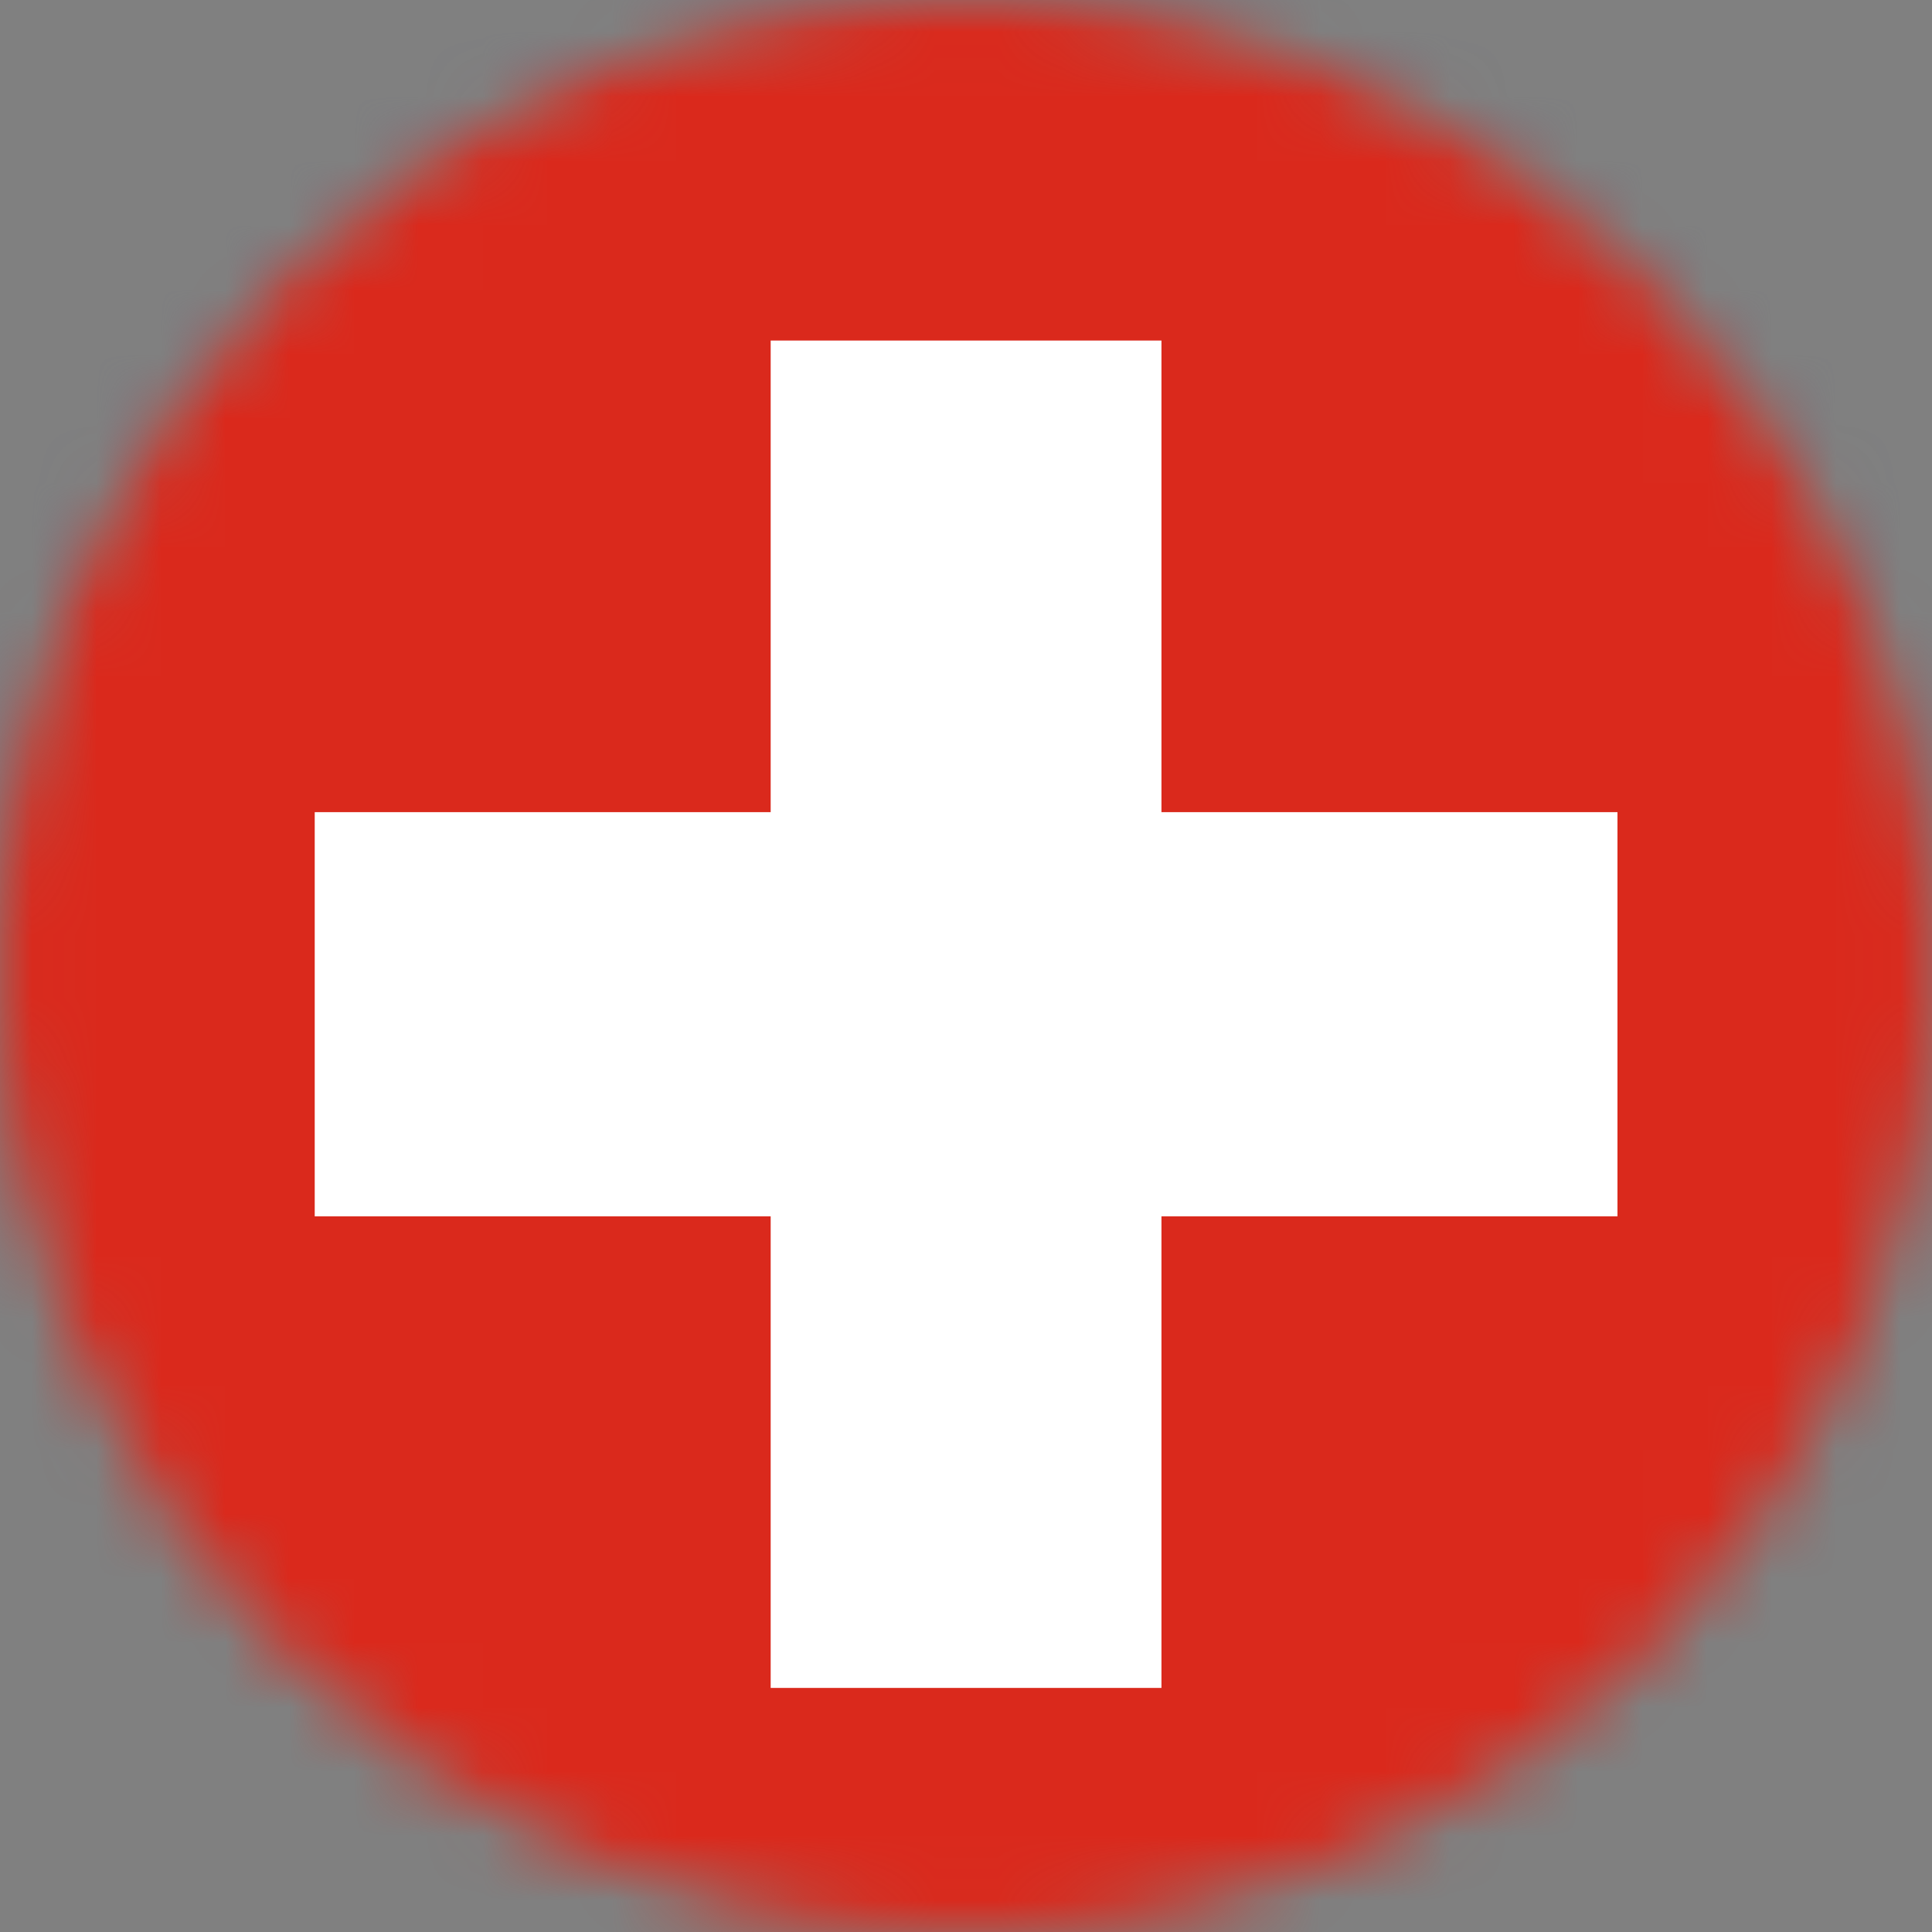 <svg width="30" height="30" viewBox="0 0 30 30" fill="none" xmlns="http://www.w3.org/2000/svg">
<rect x="0" y="0" width="30" height="30" fill="#808080" stroke="none"/>
<mask id="mask0" style="mask-type:alpha" maskUnits="userSpaceOnUse" x="0" y="0" width="30" height="30">
<path d="M15 30C23.284 30 30 23.284 30 15C30 6.716 23.284 0 15 0C6.716 0 0 6.716 0 15C0 23.284 6.716 30 15 30Z" fill="white"/>
</mask>
<g mask="url(#mask0)">
<path d="M15 30.104C23.341 30.104 30.104 23.342 30.104 15C30.104 6.658 23.341 -0.104 15 -0.104C6.658 -0.104 -0.104 6.658 -0.104 15C-0.104 23.342 6.658 30.104 15 30.104Z" fill="#009B3A"/>
<path d="M14.999 5.806L27.477 15L14.999 24.194L2.522 15L14.999 5.806Z" fill="#FEDF00"/>
<path d="M15 20.254C17.902 20.254 20.254 17.901 20.254 15C20.254 12.098 17.902 9.746 15 9.746C12.099 9.746 9.747 12.098 9.747 15C9.747 17.901 12.099 20.254 15 20.254Z" fill="#F0F0F0"/>
<path d="M12.374 14.672C11.46 14.672 10.578 14.811 9.749 15.068C9.785 17.938 12.122 20.254 15.001 20.254C16.78 20.254 18.352 19.368 19.303 18.014C17.677 15.978 15.175 14.672 12.374 14.672Z" fill="#002776"/>
<path d="M20.156 16.006C20.22 15.681 20.254 15.344 20.254 15C20.254 12.098 17.902 9.746 15 9.746C12.835 9.746 10.977 11.056 10.172 12.927C10.883 12.779 11.619 12.702 12.373 12.702C15.425 12.701 18.185 13.97 20.156 16.006Z" fill="#002776"/>
<path d="M10.696 16.777L10.596 17.084L10.75 17.134" fill="white"/>
<path d="M10.694 16.777L10.794 17.084L10.64 17.134" fill="white"/>
<path d="M11.002 17L10.678 17L10.678 17.162" fill="white"/>
<path d="M11.002 17L10.74 17.191L10.645 17.059" fill="white"/>
<path d="M10.388 17L10.65 17.191L10.745 17.059" fill="white"/>
<path d="M10.386 17L10.71 17L10.71 17.162" fill="white"/>
<path d="M10.885 17.363L10.785 17.055L10.631 17.105" fill="white"/>
<path d="M10.887 17.362L10.625 17.171L10.72 17.04" fill="white"/>
<path d="M10.506 17.362L10.768 17.172L10.673 17.041" fill="white"/>
<path d="M10.506 17.363L10.606 17.055L10.76 17.105" fill="white"/>
<path d="M11.434 16.484L11.386 16.631L11.46 16.654" fill="white"/>
<path d="M11.434 16.484L11.482 16.631L11.408 16.654" fill="white"/>
<path d="M11.581 16.591L11.427 16.591L11.427 16.668" fill="white"/>
<path d="M11.581 16.591L11.456 16.682L11.41 16.619" fill="white"/>
<path d="M11.286 16.59L11.411 16.681L11.457 16.619" fill="white"/>
<path d="M11.286 16.591L11.44 16.591L11.44 16.668" fill="white"/>
<path d="M11.524 16.763L11.477 16.616L11.403 16.64" fill="white"/>
<path d="M11.525 16.763L11.4 16.672L11.445 16.61" fill="white"/>
<path d="M11.345 16.763L11.469 16.672L11.424 16.61" fill="white"/>
<path d="M11.345 16.762L11.392 16.616L11.466 16.639" fill="white"/>
<path d="M12.267 17.581L12.183 17.837L12.312 17.879" fill="white"/>
<path d="M12.268 17.581L12.351 17.837L12.223 17.879" fill="white"/>
<path d="M12.523 17.767L12.254 17.767L12.254 17.902" fill="white"/>
<path d="M12.523 17.767L12.305 17.926L12.226 17.816" fill="white"/>
<path d="M12.01 17.767L12.228 17.925L12.308 17.816" fill="white"/>
<path d="M12.01 17.767L12.28 17.767L12.28 17.901" fill="white"/>
<path d="M12.425 18.069L12.342 17.812L12.214 17.854" fill="white"/>
<path d="M12.427 18.068L12.209 17.91L12.288 17.8" fill="white"/>
<path d="M12.108 18.069L12.326 17.91L12.247 17.801" fill="white"/>
<path d="M12.109 18.069L12.193 17.812L12.321 17.854" fill="white"/>
<path d="M12.042 18.385L11.975 18.59L12.078 18.623" fill="white"/>
<path d="M12.04 18.385L12.106 18.59L12.004 18.623" fill="white"/>
<path d="M12.246 18.535L12.03 18.535L12.03 18.642" fill="white"/>
<path d="M12.247 18.534L12.072 18.661L12.009 18.573" fill="white"/>
<path d="M11.836 18.534L12.01 18.661L12.074 18.573" fill="white"/>
<path d="M11.837 18.534L12.053 18.534L12.053 18.641" fill="white"/>
<path d="M12.168 18.775L12.101 18.57L11.998 18.603" fill="white"/>
<path d="M12.169 18.775L11.995 18.648L12.058 18.561" fill="white"/>
<path d="M11.915 18.775L12.089 18.648L12.026 18.561" fill="white"/>
<path d="M11.914 18.775L11.98 18.57L12.083 18.603" fill="white"/>
<path d="M18.533 12.615L18.433 12.923L18.587 12.973" fill="white"/>
<path d="M18.532 12.615L18.632 12.923L18.478 12.973" fill="white"/>
<path d="M18.84 12.839L18.516 12.839L18.516 13.001" fill="white"/>
<path d="M18.839 12.839L18.578 13.029L18.482 12.898" fill="white"/>
<path d="M18.226 12.839L18.487 13.029L18.583 12.898" fill="white"/>
<path d="M18.225 12.839L18.549 12.839L18.549 13" fill="white"/>
<path d="M18.725 13.201L18.624 12.893L18.471 12.943" fill="white"/>
<path d="M18.727 13.2L18.465 13.01L18.56 12.879" fill="white"/>
<path d="M18.342 13.201L18.604 13.011L18.509 12.88" fill="white"/>
<path d="M18.342 13.201L18.443 12.894L18.596 12.944" fill="white"/>
<path d="M13.313 15.32L13.23 15.577L13.358 15.618" fill="white"/>
<path d="M13.315 15.32L13.398 15.577L13.27 15.618" fill="white"/>
<path d="M13.57 15.507L13.301 15.507L13.301 15.641" fill="white"/>
<path d="M13.571 15.507L13.353 15.665L13.273 15.556" fill="white"/>
<path d="M13.058 15.507L13.276 15.665L13.356 15.556" fill="white"/>
<path d="M13.059 15.507L13.328 15.506L13.328 15.641" fill="white"/>
<path d="M13.473 15.809L13.39 15.552L13.261 15.594" fill="white"/>
<path d="M13.474 15.808L13.256 15.649L13.335 15.54" fill="white"/>
<path d="M13.155 15.808L13.373 15.649L13.294 15.54" fill="white"/>
<path d="M13.157 15.809L13.241 15.552L13.369 15.594" fill="white"/>
<path d="M16.192 18.349L16.092 18.657L16.246 18.707" fill="white"/>
<path d="M16.19 18.349L16.29 18.657L16.136 18.707" fill="white"/>
<path d="M16.5 18.573L16.177 18.572L16.177 18.734" fill="white"/>
<path d="M16.5 18.573L16.239 18.763L16.143 18.632" fill="white"/>
<path d="M15.884 18.573L16.146 18.763L16.241 18.632" fill="white"/>
<path d="M15.882 18.572L16.206 18.572L16.206 18.734" fill="white"/>
<path d="M16.381 18.935L16.281 18.627L16.127 18.677" fill="white"/>
<path d="M16.383 18.934L16.121 18.744L16.216 18.613" fill="white"/>
<path d="M16.002 18.934L16.264 18.744L16.169 18.613" fill="white"/>
<path d="M16.002 18.935L16.102 18.627L16.256 18.677" fill="white"/>
<path d="M17.064 16.902L16.981 17.159L17.109 17.201" fill="white"/>
<path d="M17.065 16.902L17.149 17.159L17.02 17.201" fill="white"/>
<path d="M17.322 17.089L17.053 17.089L17.053 17.224" fill="white"/>
<path d="M17.322 17.089L17.104 17.247L17.025 17.138" fill="white"/>
<path d="M16.808 17.089L17.026 17.247L17.105 17.138" fill="white"/>
<path d="M16.809 17.089L17.078 17.089L17.078 17.223" fill="white"/>
<path d="M17.223 17.391L17.139 17.134L17.011 17.176" fill="white"/>
<path d="M17.224 17.39L17.006 17.232L17.085 17.122" fill="white"/>
<path d="M16.905 17.39L17.123 17.232L17.044 17.123" fill="white"/>
<path d="M16.907 17.391L16.991 17.134L17.119 17.176" fill="white"/>
<path d="M16.19 16.224L16.107 16.481L16.235 16.523" fill="white"/>
<path d="M16.191 16.224L16.274 16.481L16.146 16.523" fill="white"/>
<path d="M16.447 16.411L16.178 16.411L16.178 16.545" fill="white"/>
<path d="M16.447 16.411L16.229 16.569L16.15 16.46" fill="white"/>
<path d="M15.934 16.411L16.152 16.569L16.231 16.46" fill="white"/>
<path d="M15.933 16.411L16.203 16.41L16.203 16.545" fill="white"/>
<path d="M16.349 16.713L16.266 16.456L16.137 16.498" fill="white"/>
<path d="M16.351 16.712L16.133 16.553L16.212 16.444" fill="white"/>
<path d="M16.031 16.712L16.25 16.554L16.17 16.445" fill="white"/>
<path d="M16.033 16.713L16.117 16.456L16.245 16.498" fill="white"/>
<path d="M15.433 16.956L15.366 17.162L15.469 17.195" fill="white"/>
<path d="M15.431 16.956L15.497 17.162L15.395 17.195" fill="white"/>
<path d="M15.637 17.106L15.421 17.106L15.422 17.214" fill="white"/>
<path d="M15.637 17.106L15.463 17.232L15.399 17.145" fill="white"/>
<path d="M15.227 17.106L15.401 17.232L15.464 17.145" fill="white"/>
<path d="M15.229 17.105L15.445 17.105L15.445 17.213" fill="white"/>
<path d="M15.559 17.347L15.492 17.142L15.389 17.175" fill="white"/>
<path d="M15.558 17.346L15.384 17.22L15.447 17.132" fill="white"/>
<path d="M15.305 17.347L15.48 17.22L15.416 17.133" fill="white"/>
<path d="M15.304 17.347L15.371 17.142L15.473 17.175" fill="white"/>
<path d="M15.812 17.542L15.764 17.689L15.837 17.712" fill="white"/>
<path d="M15.811 17.542L15.859 17.689L15.785 17.712" fill="white"/>
<path d="M15.957 17.649L15.803 17.649L15.803 17.726" fill="white"/>
<path d="M15.957 17.649L15.832 17.74L15.786 17.677" fill="white"/>
<path d="M15.665 17.649L15.79 17.74L15.835 17.677" fill="white"/>
<path d="M15.665 17.648L15.819 17.648L15.819 17.725" fill="white"/>
<path d="M15.901 17.821L15.854 17.674L15.78 17.698" fill="white"/>
<path d="M15.902 17.821L15.777 17.73L15.822 17.668" fill="white"/>
<path d="M15.719 17.821L15.844 17.73L15.799 17.668" fill="white"/>
<path d="M15.721 17.82L15.768 17.674L15.842 17.698" fill="white"/>
<path d="M17.939 18.549L17.873 18.754L17.975 18.788" fill="white"/>
<path d="M17.937 18.549L18.004 18.754L17.901 18.788" fill="white"/>
<path d="M18.144 18.699L17.928 18.699L17.928 18.807" fill="white"/>
<path d="M18.144 18.698L17.97 18.825L17.906 18.738" fill="white"/>
<path d="M17.733 18.698L17.908 18.825L17.971 18.738" fill="white"/>
<path d="M17.734 18.698L17.95 18.698L17.95 18.806" fill="white"/>
<path d="M18.065 18.94L17.999 18.734L17.896 18.768" fill="white"/>
<path d="M18.065 18.939L17.89 18.812L17.954 18.725" fill="white"/>
<path d="M17.812 18.939L17.987 18.813L17.924 18.725" fill="white"/>
<path d="M17.812 18.94L17.879 18.735L17.981 18.768" fill="white"/>
<path d="M13.16 18.965L13.06 19.273L13.214 19.323" fill="white"/>
<path d="M13.159 18.965L13.259 19.273L13.105 19.323" fill="white"/>
<path d="M13.467 19.189L13.143 19.189L13.143 19.35" fill="white"/>
<path d="M13.466 19.189L13.205 19.379L13.109 19.248" fill="white"/>
<path d="M12.854 19.189L13.115 19.379L13.21 19.248" fill="white"/>
<path d="M12.852 19.189L13.175 19.189L13.175 19.35" fill="white"/>
<path d="M13.351 19.551L13.251 19.243L13.097 19.293" fill="white"/>
<path d="M13.352 19.55L13.091 19.36L13.186 19.229" fill="white"/>
<path d="M12.971 19.551L13.233 19.361L13.138 19.23" fill="white"/>
<path d="M12.972 19.551L13.072 19.244L13.226 19.293" fill="white"/>
<mask id="mask1" style="mask-type:alpha" maskUnits="userSpaceOnUse" x="0" y="-1" width="30" height="32">
<path d="M15.068 30.04C23.224 30.04 29.835 23.306 29.835 14.998C29.835 6.691 23.224 -0.043 15.068 -0.043C6.913 -0.043 0.301 6.691 0.301 14.998C0.301 23.306 6.913 30.04 15.068 30.04Z" fill="white"/>
</mask>
<g mask="url(#mask1)">
<path d="M15.069 30.301C23.366 30.301 30.092 23.45 30.092 14.998C30.092 6.547 23.366 -0.305 15.069 -0.305C6.772 -0.305 0.045 6.547 0.045 14.998C0.045 23.45 6.772 30.301 15.069 30.301Z" stroke="#3D3D3D" stroke-width="5"/>
<path d="M15.069 30.145C23.281 30.145 29.938 23.363 29.938 14.998C29.938 6.633 23.281 -0.148 15.069 -0.148C6.856 -0.148 0.199 6.633 0.199 14.998C0.199 23.363 6.856 30.145 15.069 30.145Z" fill="white"/>
<path d="M29.937 14.998C29.937 8.486 25.902 2.934 20.24 0.794V29.203C25.902 27.063 29.937 21.511 29.937 14.998Z" fill="#D80027"/>
<path d="M0.199 14.998C0.199 21.511 4.234 27.063 9.896 29.203V0.794C4.234 2.934 0.199 8.486 0.199 14.998Z" fill="#6DA544"/>
</g>
<g clip-path="url(#clip0)">
<path fill-rule="evenodd" clip-rule="evenodd" d="M12.73 47.406L12.73 47.405C10.375 43.991 9.131 42.212 5.276 36.719C2.563 32.853 1.334 31.082 0.162 29.326C-2.703 25.035 -4.036 22.505 -4.702 19.976C-5.096 18.481 -5.261 16.951 -5.261 15C-5.261 3.81 3.81 -5.26 15 -5.26C26.189 -5.26 35.26 3.81 35.26 15C35.26 16.951 35.095 18.481 34.701 19.976C34.035 22.505 32.702 25.035 29.837 29.326C28.665 31.082 27.436 32.853 24.723 36.719C20.868 42.212 19.624 43.991 17.269 47.406C16.172 48.99 13.827 48.99 12.73 47.406Z" fill="#487EB0" stroke="#3D3D3D" stroke-width="5"/>
<path fill-rule="evenodd" clip-rule="evenodd" d="M14.972 -5C26.017 -5 34.972 3.954 34.972 15C34.972 23.064 32.162 25.316 17.027 47.257C16.506 48.01 15.673 48.368 14.855 48.331" fill="#40739E"/>
<mask id="mask2" style="mask-type:alpha" maskUnits="userSpaceOnUse" x="-1" y="0" width="31" height="30">
<path d="M14.999 30C23.284 30 30 23.284 30 15C30 6.716 23.284 -1.52588e-05 14.999 -1.52588e-05C6.715 -1.52588e-05 -0 6.716 -0 15C-0 23.284 6.715 30 14.999 30Z" fill="white"/>
</mask>
<g mask="url(#mask2)">
<path d="M15 30.26C23.428 30.26 30.26 23.428 30.26 15C30.26 6.572 23.428 -0.26 15 -0.26C6.572 -0.26 -0.261 6.572 -0.261 15C-0.261 23.428 6.572 30.26 15 30.26Z" stroke="#3D3D3D" stroke-width="5"/>
<path d="M-6.459 -0.104H41.874V30.104H-6.459V-0.104Z" fill="#006AA7"/>
<path d="M-6.459 11.979H8.645V-0.104H14.687V11.979H41.874V18.021H14.687V30.104H8.645V18.021H-6.459V11.979Z" fill="#FECC00"/>
</g>
</g>
<g clip-path="url(#clip1)">
<path fill-rule="evenodd" clip-rule="evenodd" d="M11.917 48.797L11.916 48.797C9.477 45.198 8.189 43.322 4.196 37.532C1.387 33.458 0.114 31.591 -1.1 29.741C-4.067 25.217 -5.448 22.551 -6.138 19.885C-6.546 18.309 -6.717 16.696 -6.717 14.64C-6.717 2.845 2.678 -6.716 14.267 -6.716C25.856 -6.716 35.251 2.845 35.251 14.64C35.251 16.696 35.08 18.309 34.672 19.885C33.982 22.551 32.602 25.217 29.634 29.741C28.421 31.591 27.148 33.458 24.338 37.532C20.345 43.322 19.057 45.198 16.618 48.797C15.482 50.467 13.053 50.467 11.917 48.797Z" fill="#487EB0" stroke="#3D3D3D" stroke-width="5"/>
<path fill-rule="evenodd" clip-rule="evenodd" d="M14.238 -6.441C25.678 -6.441 34.952 2.997 34.952 14.64C34.952 23.139 32.043 25.513 16.367 48.641C15.827 49.434 14.964 49.812 14.118 49.772" fill="#40739E"/>
<mask id="mask3" style="mask-type:alpha" maskUnits="userSpaceOnUse" x="-2" y="-2" width="32" height="33">
<path d="M14.267 30.45C22.847 30.45 29.803 23.372 29.803 14.64C29.803 5.908 22.847 -1.171 14.267 -1.171C5.687 -1.171 -1.269 5.908 -1.269 14.64C-1.269 23.372 5.687 30.45 14.267 30.45Z" fill="white"/>
</mask>
<g mask="url(#mask3)">
<path d="M14.266 30.725C22.995 30.725 30.072 23.523 30.072 14.64C30.072 5.756 22.995 -1.446 14.266 -1.446C5.537 -1.446 -1.539 5.756 -1.539 14.64C-1.539 23.523 5.537 30.725 14.266 30.725Z" stroke="#3D3D3D" stroke-width="5"/>
<path d="M-0.403 20.177C1.808 26.24 7.542 30.56 14.268 30.56C20.994 30.56 26.728 26.24 28.938 20.177L14.268 18.793L-0.403 20.177Z" fill="#FFDA44"/>
<path d="M14.268 -1.281C7.542 -1.281 1.808 3.039 -0.403 9.102L14.268 10.486L28.938 9.102C26.728 3.039 20.994 -1.281 14.268 -1.281Z" fill="black"/>
<path d="M-0.403 9.102C-1.032 10.827 -1.376 12.692 -1.376 14.64C-1.376 16.587 -1.032 18.453 -0.403 20.177H28.938C29.567 18.453 29.911 16.587 29.911 14.64C29.911 12.692 29.567 10.827 28.938 9.102H-0.403Z" fill="#D80027"/>
</g>
<g clip-path="url(#clip2)">
<path fill-rule="evenodd" clip-rule="evenodd" d="M12.568 51.658L12.568 51.657C10.045 47.874 8.712 45.902 4.581 39.815C1.675 35.532 0.358 33.569 -0.898 31.624C-3.967 26.869 -5.395 24.066 -6.109 21.263C-6.531 19.606 -6.708 17.911 -6.708 15.749C-6.708 3.35 3.011 -6.702 15 -6.702C26.988 -6.702 36.707 3.35 36.707 15.749C36.707 17.911 36.53 19.606 36.108 21.263C35.395 24.066 33.966 26.869 30.897 31.624C29.641 33.569 28.324 35.532 25.418 39.815C21.287 45.902 19.954 47.874 17.431 51.658C16.256 53.413 13.743 53.413 12.568 51.658Z" fill="#487EB0" stroke="#3D3D3D" stroke-width="5"/>
<path fill-rule="evenodd" clip-rule="evenodd" d="M14.969 -6.413C26.804 -6.413 36.398 3.509 36.398 15.749C36.398 24.684 33.388 27.18 17.172 51.493C16.613 52.328 15.72 52.724 14.845 52.683" fill="#40739E"/>
<mask id="mask4" style="mask-type:alpha" maskUnits="userSpaceOnUse" x="-2" y="-1" width="34" height="34">
<path d="M15 32.37C23.876 32.37 31.072 24.929 31.072 15.749C31.072 6.569 23.876 -0.873 15 -0.873C6.124 -0.873 -1.071 6.569 -1.071 15.749C-1.071 24.929 6.124 32.37 15 32.37Z" fill="white"/>
</mask>
<g mask="url(#mask4)">
<path d="M15 32.659C24.03 32.659 31.35 25.088 31.35 15.749C31.35 6.41 24.03 -1.161 15 -1.161C5.97 -1.161 -1.351 6.41 -1.351 15.749C-1.351 25.088 5.97 32.659 15 32.659Z" stroke="#3D3D3D" stroke-width="5"/>
<path d="M-1.183 -0.988H31.183V32.486H-1.183V-0.988Z" fill="#DA291C"/>
<path d="M11.967 5.288H18.035V12.611H25.116V18.887H18.035V26.21H11.967V18.887H4.887V12.611H11.967V5.288Z" fill="white"/>
</g>
</g>
</g>
</g>
<defs>
<clipPath id="clip0">
<rect width="41.042" height="54.375" fill="white" transform="translate(-5.521 -5.521)"/>
</clipPath>
<clipPath id="clip1">
<rect width="42.507" height="57.314" fill="white" transform="translate(-6.987 -6.99)"/>
</clipPath>
<clipPath id="clip2">
<rect width="43.973" height="60.253" fill="white" transform="translate(-6.987 -6.99)"/>
</clipPath>
</defs>
</svg>
